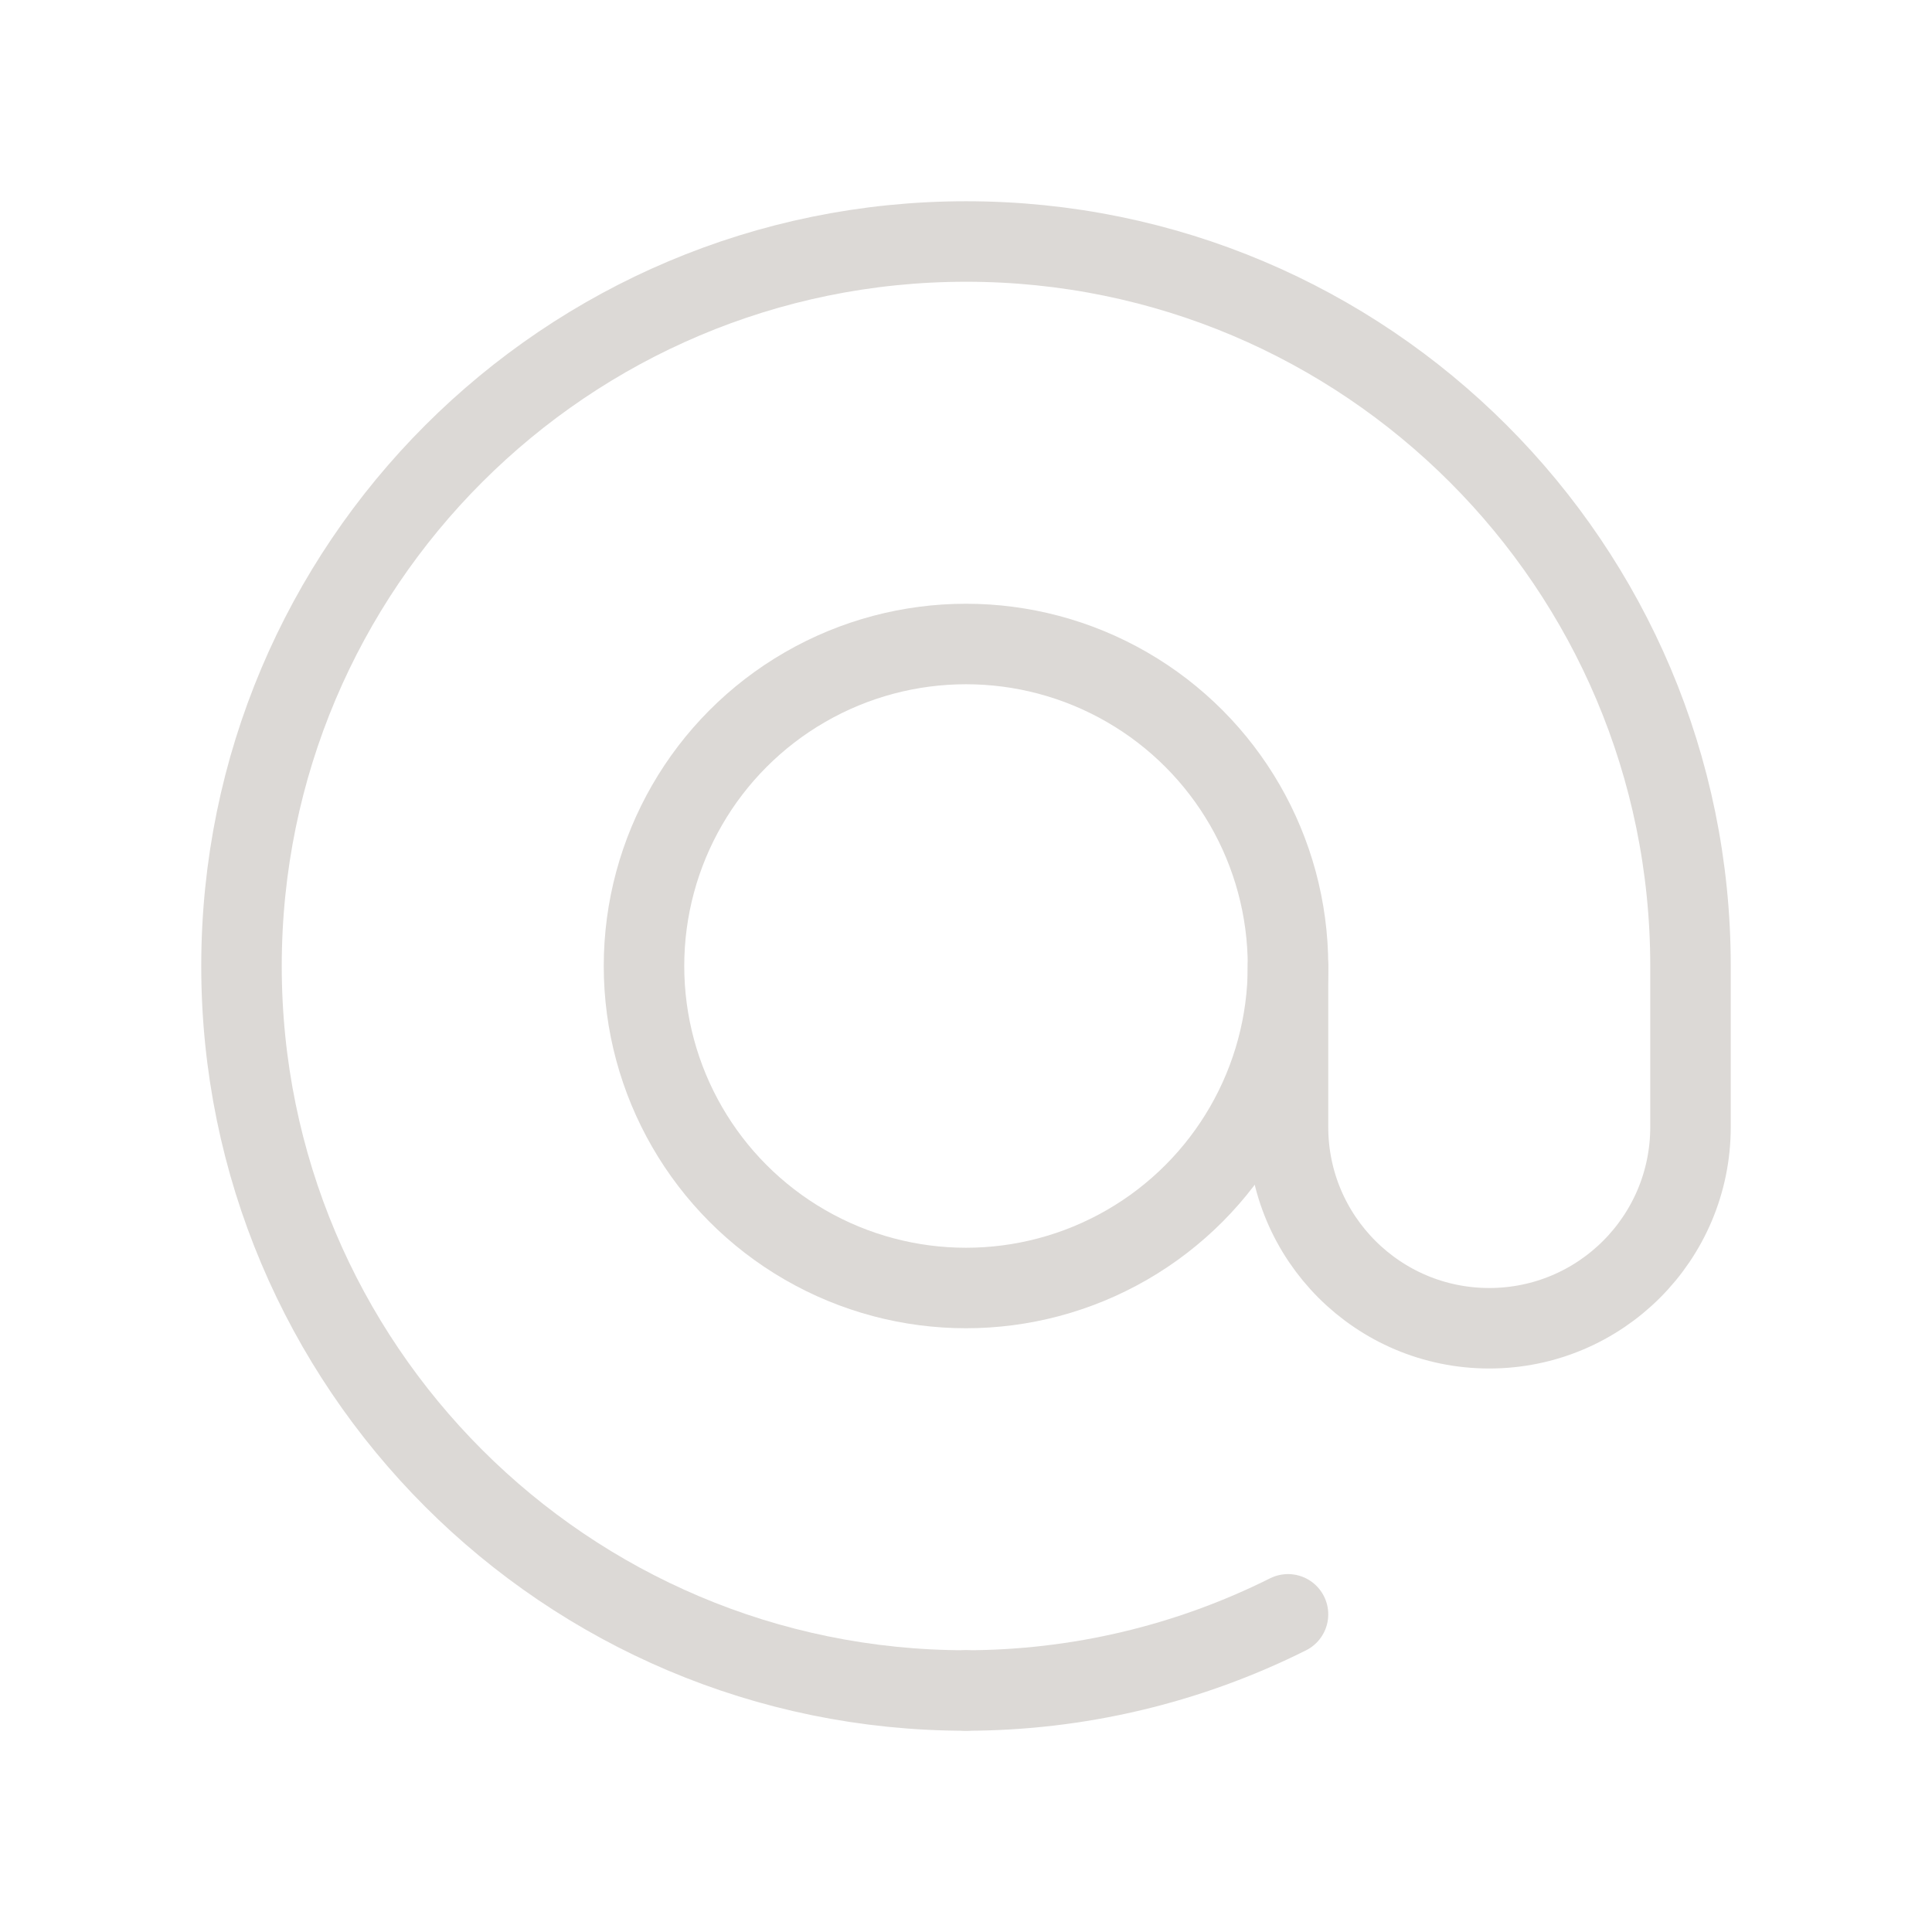 <?xml version="1.0" encoding="UTF-8"?> <svg xmlns="http://www.w3.org/2000/svg" width="24" height="24" viewBox="0 0 24 24" fill="none"><path d="M16 12V14C16 15.381 17.119 16.5 18.5 16.5V16.5C19.881 16.5 21 15.381 21 14V12C21 7.03 16.971 3 12.001 3C7.03 3 3.001 7.028 3 11.999C2.999 16.969 7.028 20.999 11.998 21" stroke="#DCD9D6" stroke-linecap="round" stroke-linejoin="round"></path><path d="M16 20.054C14.758 20.675 13.389 20.999 12 21" stroke="#DCD9D6" stroke-linecap="round" stroke-linejoin="round"></path><circle cx="12" cy="12" r="4" stroke="#DCD9D6" stroke-linecap="round" stroke-linejoin="round"></circle></svg> 